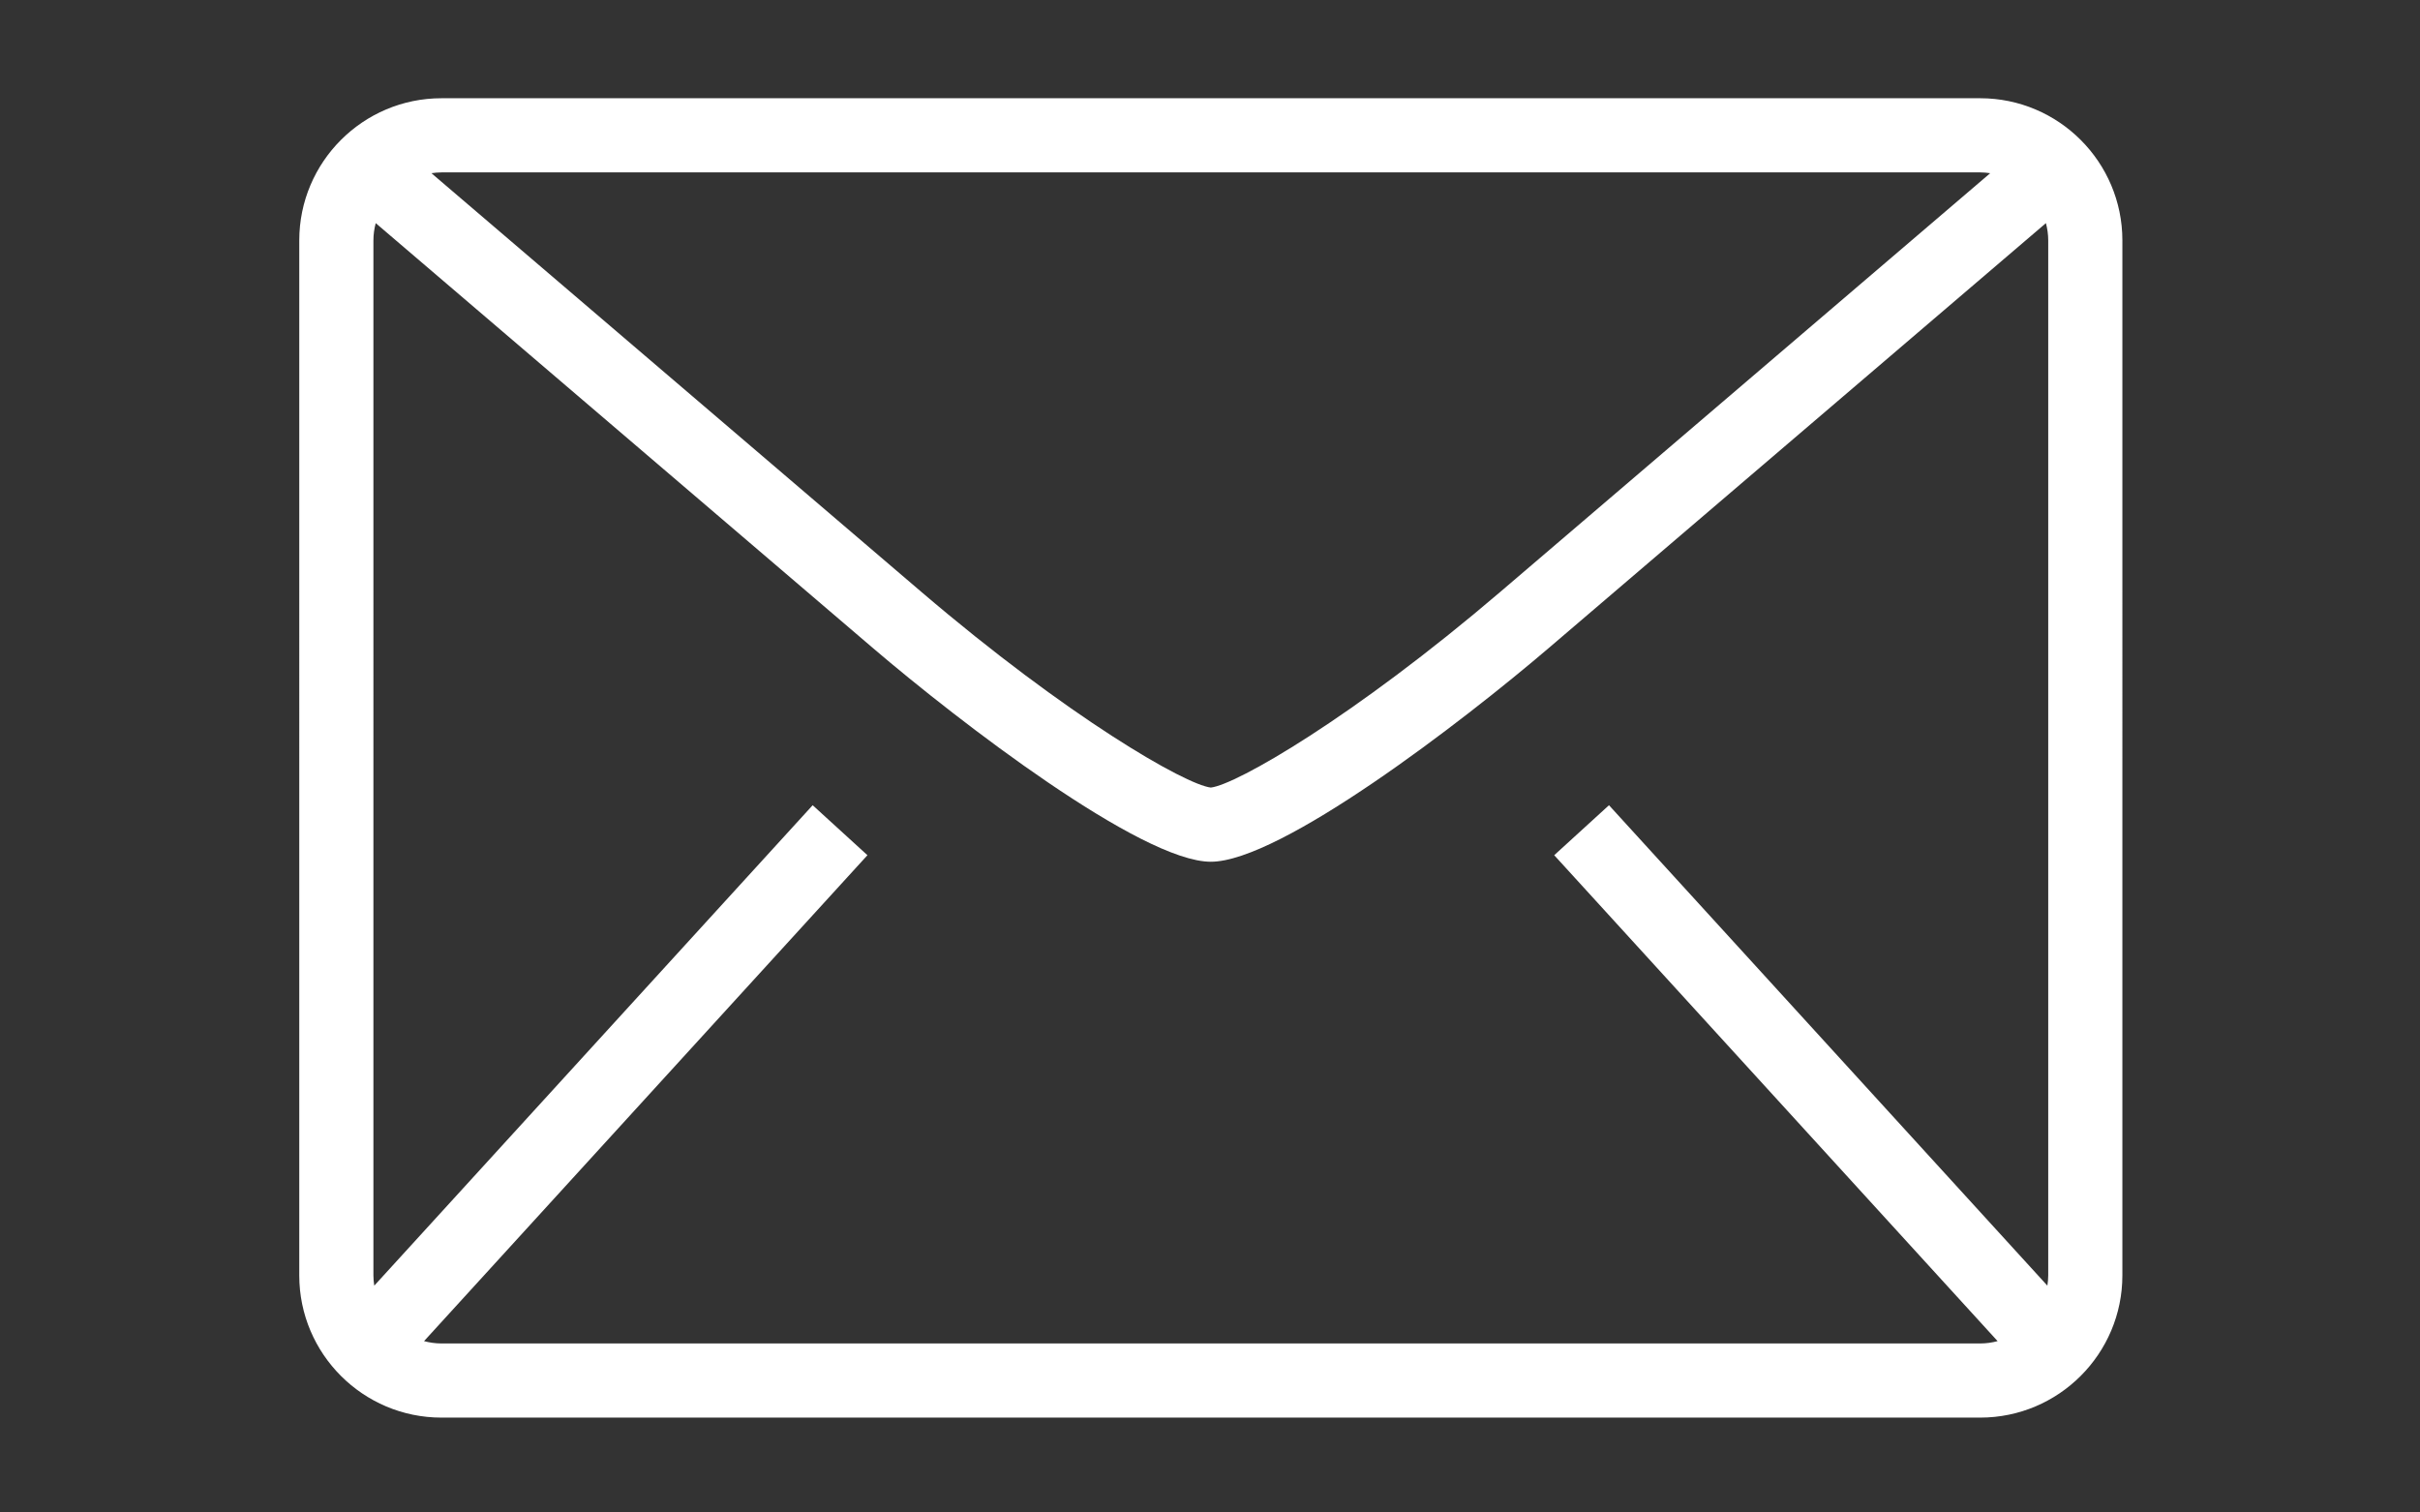 <?xml version="1.0" encoding="utf-8"?>
<!-- Generator: Adobe Illustrator 16.0.0, SVG Export Plug-In . SVG Version: 6.00 Build 0)  -->
<!DOCTYPE svg PUBLIC "-//W3C//DTD SVG 1.1//EN" "http://www.w3.org/Graphics/SVG/1.1/DTD/svg11.dtd">
<svg version="1.1" id="Ebene_1" xmlns="http://www.w3.org/2000/svg" xmlns:xlink="http://www.w3.org/1999/xlink" x="0px" y="0px"
	 width="1280px" height="800px" viewBox="0 0 1280 800" enable-background="new 0 0 1280 800" xml:space="preserve">
<rect x="0" y="0" width="1280" height="800" fill="#333333" stroke="none"/>
<path fill="#FFFFFF" d="M1047.383,51.965H233.487c-41.464,0-75.197,33.733-75.197,75.197V674.62
	c0,41.464,33.733,75.197,75.197,75.197h813.896c41.464,0,75.197-33.733,75.197-75.197V127.162
	C1122.58,85.698,1088.847,51.965,1047.383,51.965z M1047.383,91.185c1.8,0,3.556,0.176,5.285,0.433L793.689,312.943
	c-77.923,66.595-139.906,102.129-153.253,103.622c-13.347-1.492-75.328-37.025-153.256-103.621L228.2,91.618
	c1.73-0.257,3.486-0.433,5.287-0.433H1047.383z M233.487,710.598c-3.186,0-6.26-0.457-9.204-1.237l234.529-257.018l-28.97-26.435
	L197.961,680.022c-0.268-1.766-0.451-3.562-0.451-5.402V127.162c0-3.163,0.451-6.215,1.222-9.138l262.969,224.735
	c45.751,39.099,141.987,113.042,178.735,113.042c36.751,0,132.983-73.944,178.734-113.043l262.969-224.734
	c0.77,2.923,1.222,5.976,1.222,9.138V674.62c0,1.841-0.183,3.637-0.45,5.402L851.036,425.908l-28.971,26.435l234.521,257.018
	c-2.943,0.78-6.017,1.237-9.203,1.237H233.487z"/>
</svg>
